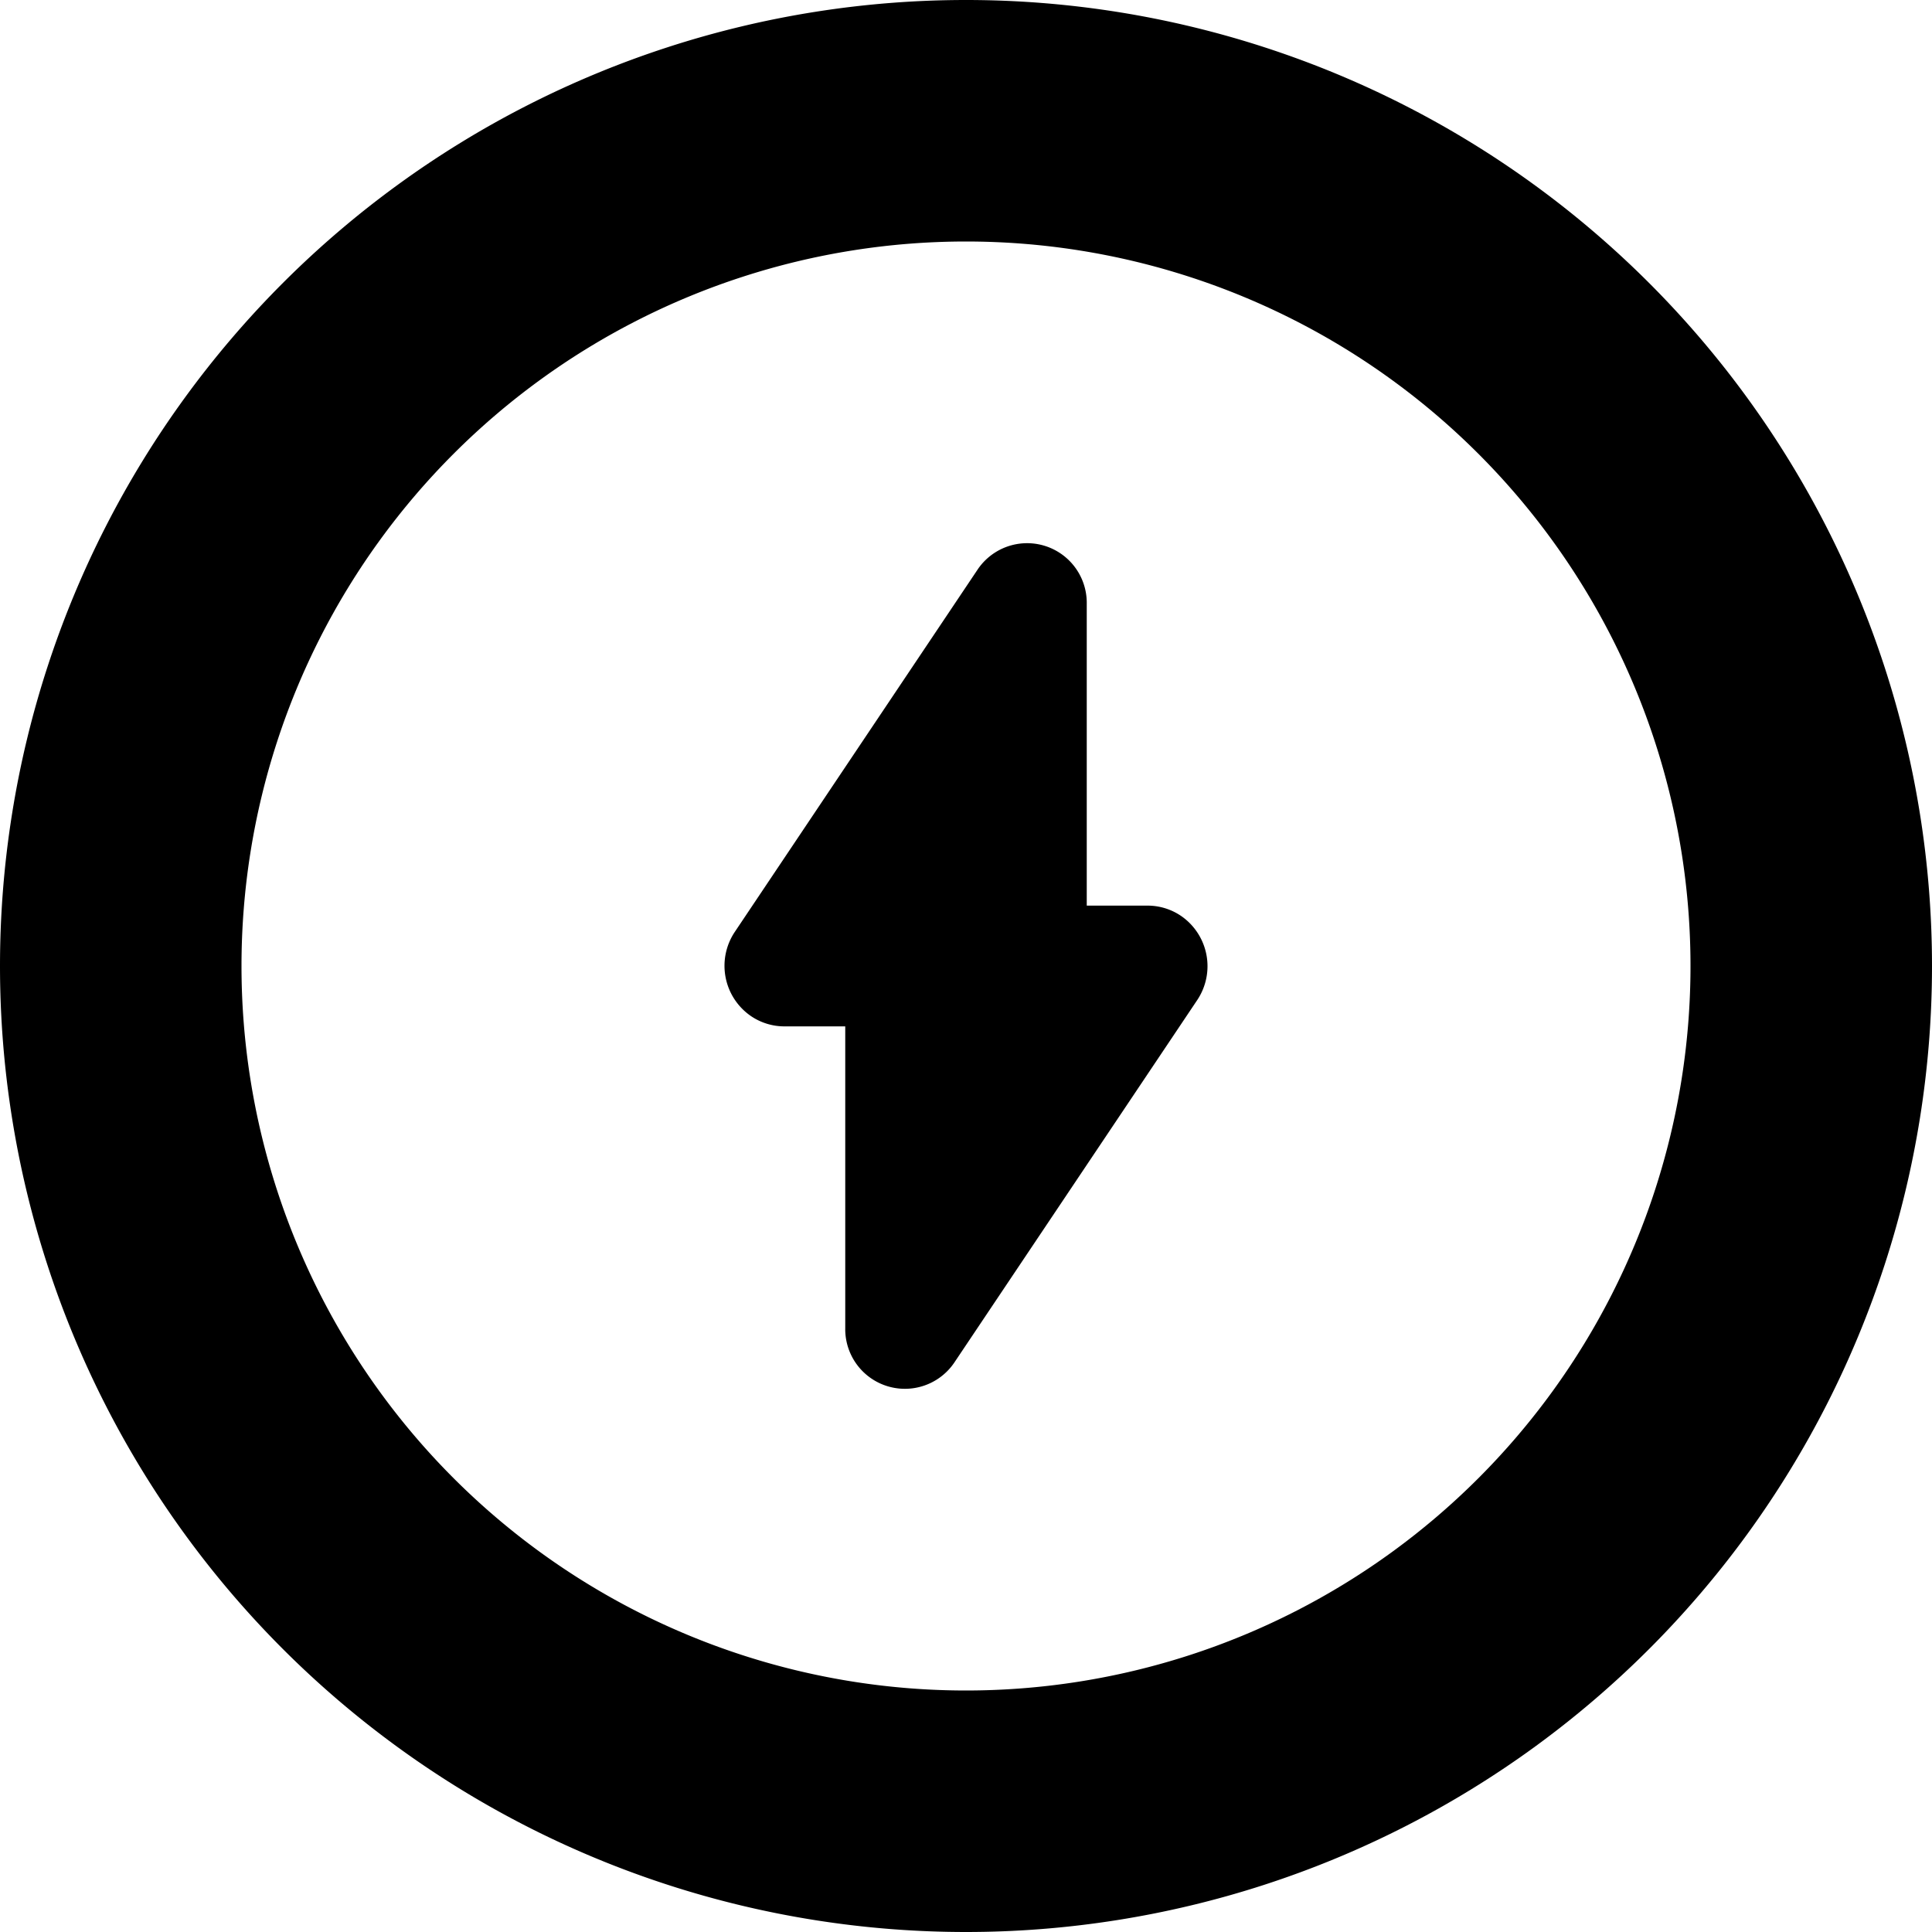 <svg xmlns="http://www.w3.org/2000/svg" fill="none" viewBox="0 0 16 16" class="acv-icon"><path fill="currentColor" fill-rule="evenodd" d="M16 8A8 8 0 1 1 0 8a8 8 0 0 1 16 0Zm-2 0A6 6 0 1 1 2 8a6 6 0 0 1 12 0Z" clip-rule="evenodd"/><path fill="currentColor" d="M6.496 8.5H7v2.499a.494.494 0 0 0 .906.281l2.009-2.998a.505.505 0 0 0-.133-.696.492.492 0 0 0-.278-.086H9V5.001a.494.494 0 0 0-.906-.281L6.085 7.718a.505.505 0 0 0 .133.696.492.492 0 0 0 .278.086Z"/></svg>